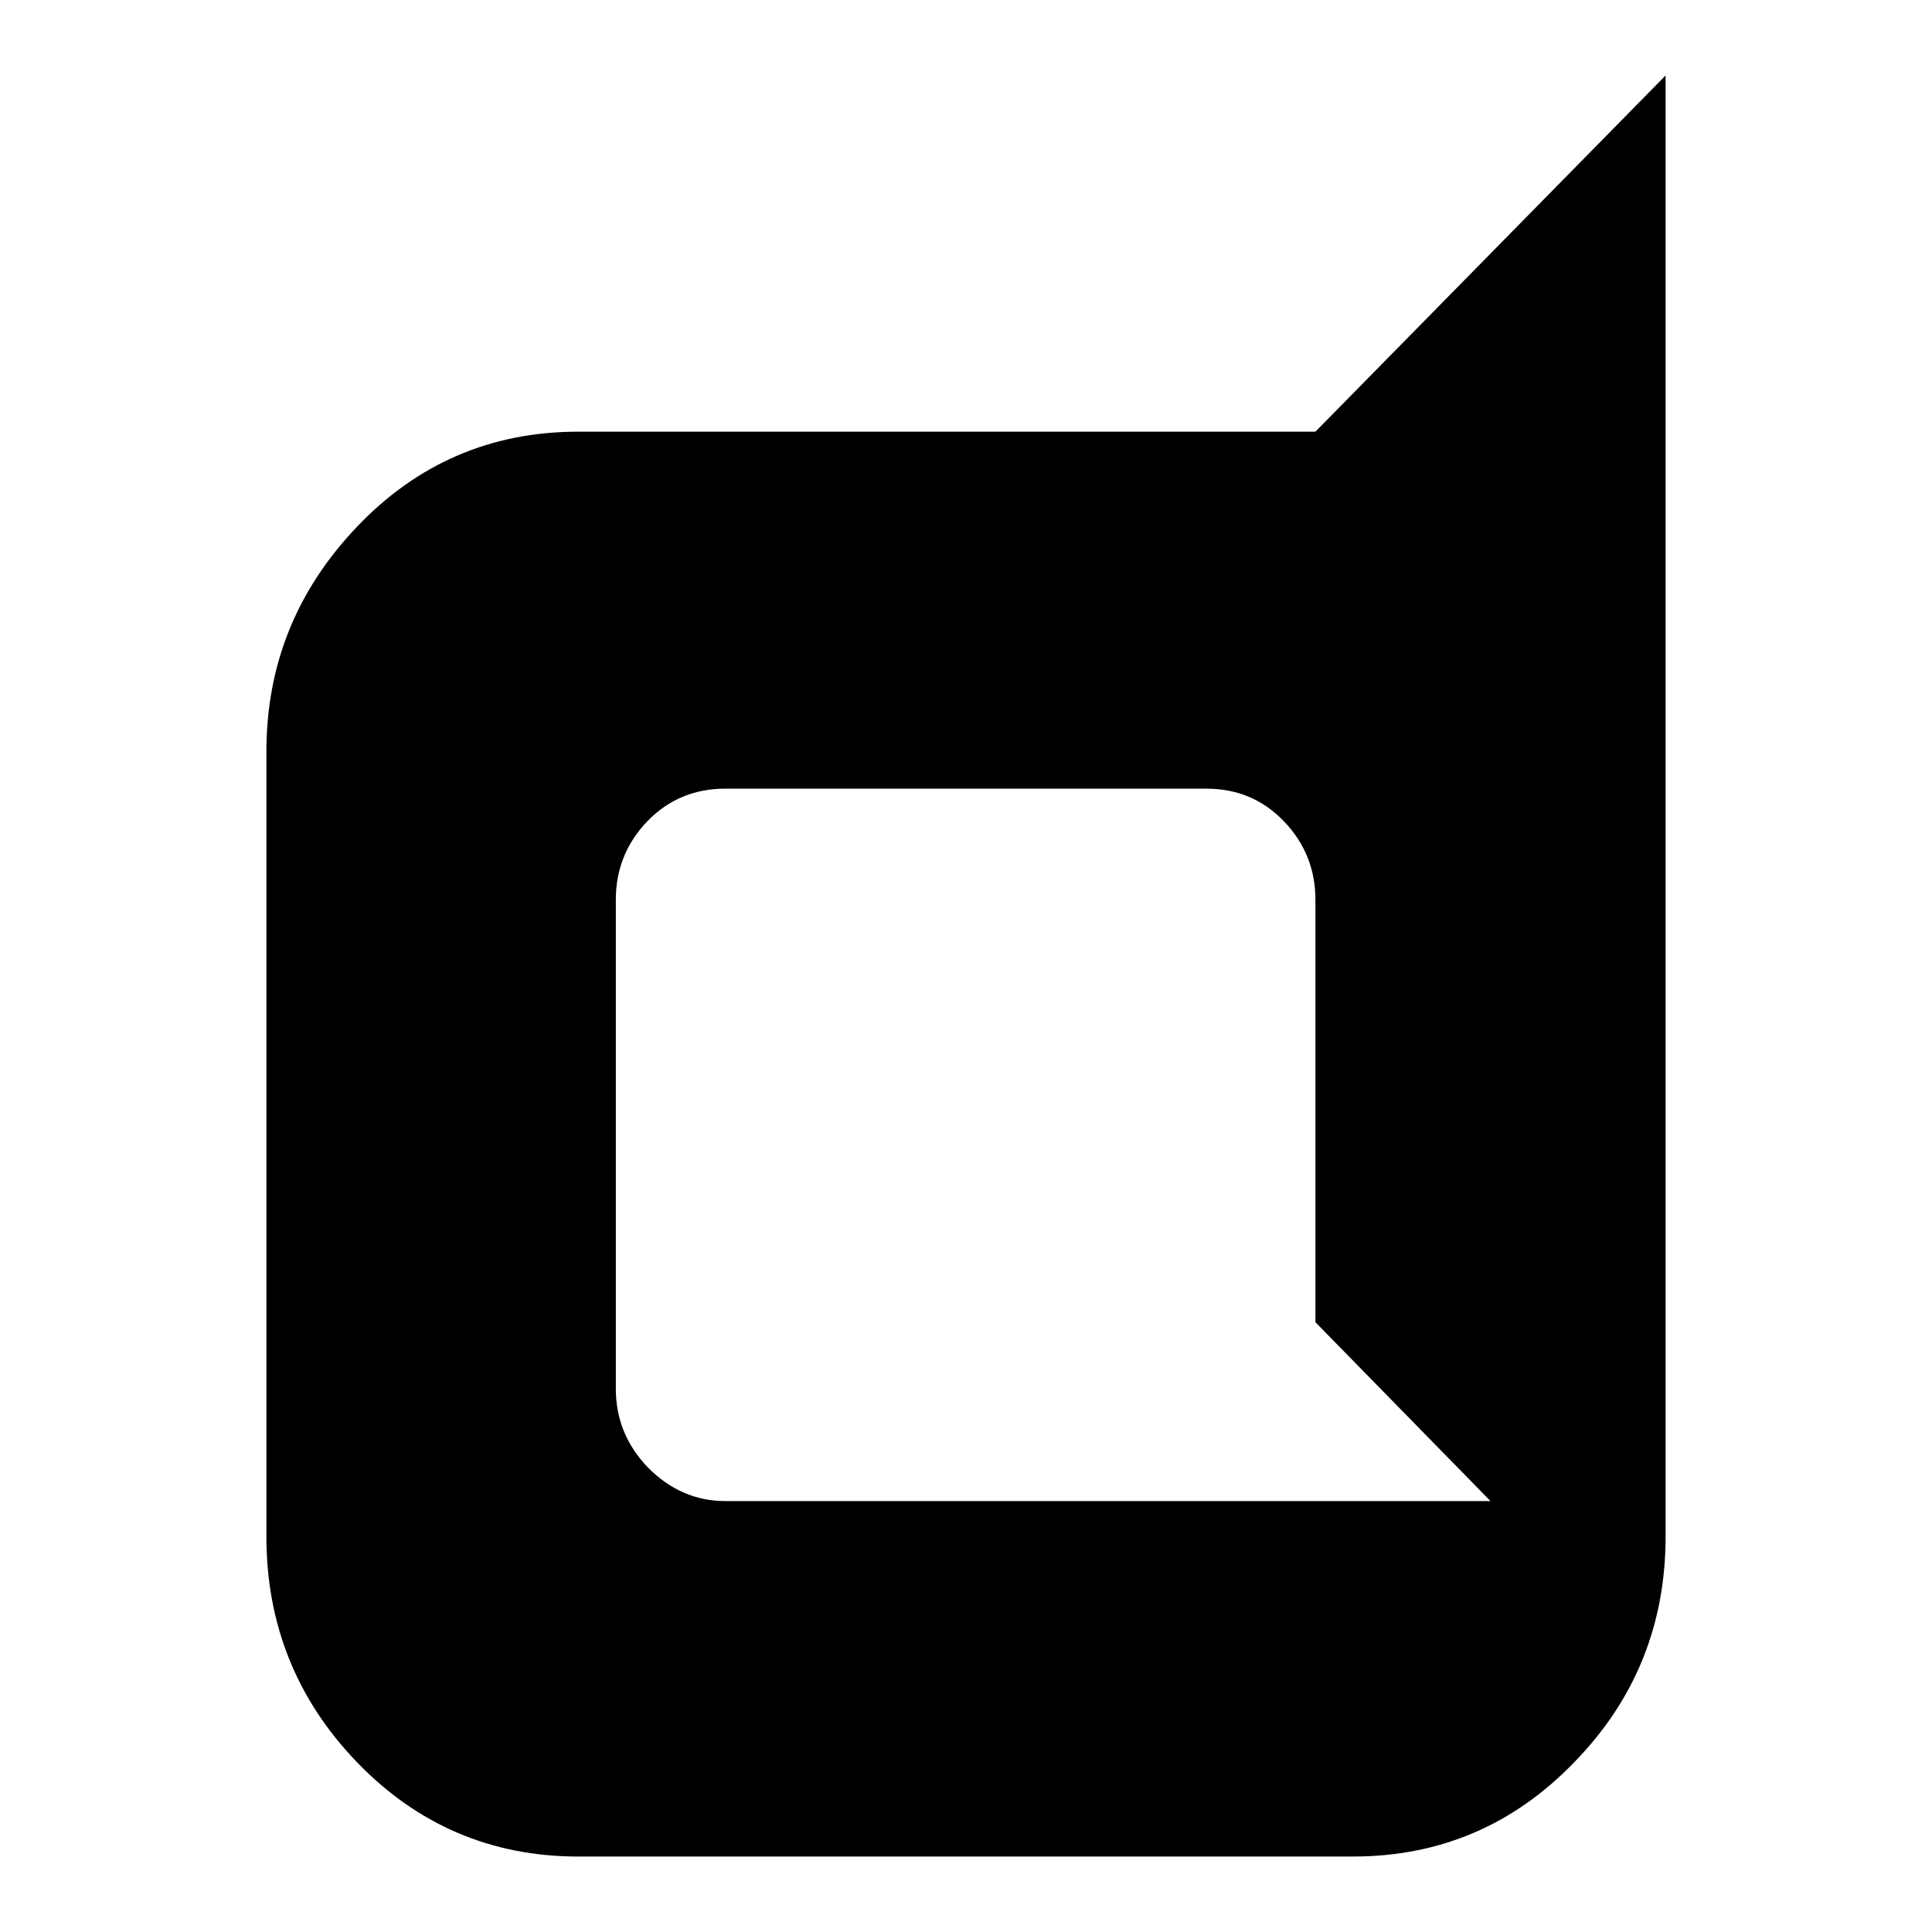 <?xml version="1.0" encoding="utf-8"?>
<!-- Svg Vector Icons : http://www.onlinewebfonts.com/icon -->
<!DOCTYPE svg PUBLIC "-//W3C//DTD SVG 1.1//EN" "http://www.w3.org/Graphics/SVG/1.1/DTD/svg11.dtd">
<svg version="1.1" xmlns="http://www.w3.org/2000/svg" xmlns:xlink="http://www.w3.org/1999/xlink" x="0px" y="0px" viewBox="0 0 256 256" enable-background="new 0 0 256 256" xml:space="preserve">
<g> <path fill="#000000" d="M35.3,99.6c0-11.5,4-21.4,12-29.8c8-8.4,17.8-12.6,29.3-12.6h97.7L220.7,10v193.6c0,11.6-4,21.6-12.1,29.9 c-8,8.3-17.8,12.5-29.3,12.5H76.6c-11.5,0-21.3-4.2-29.3-12.5c-8-8.3-12-18.3-12-29.9V99.6z M197.5,198.9l-23.2-23.7v-56 c0-4-1.4-7.5-4.2-10.4c-2.8-2.9-6.2-4.3-10.3-4.3H96.1c-4,0-7.5,1.4-10.3,4.3c-2.8,2.9-4.2,6.4-4.2,10.4V184c0,4,1.4,7.5,4.3,10.5 c2.9,2.9,6.3,4.4,10.2,4.4H197.5L197.5,198.9z"/></g>
</svg>